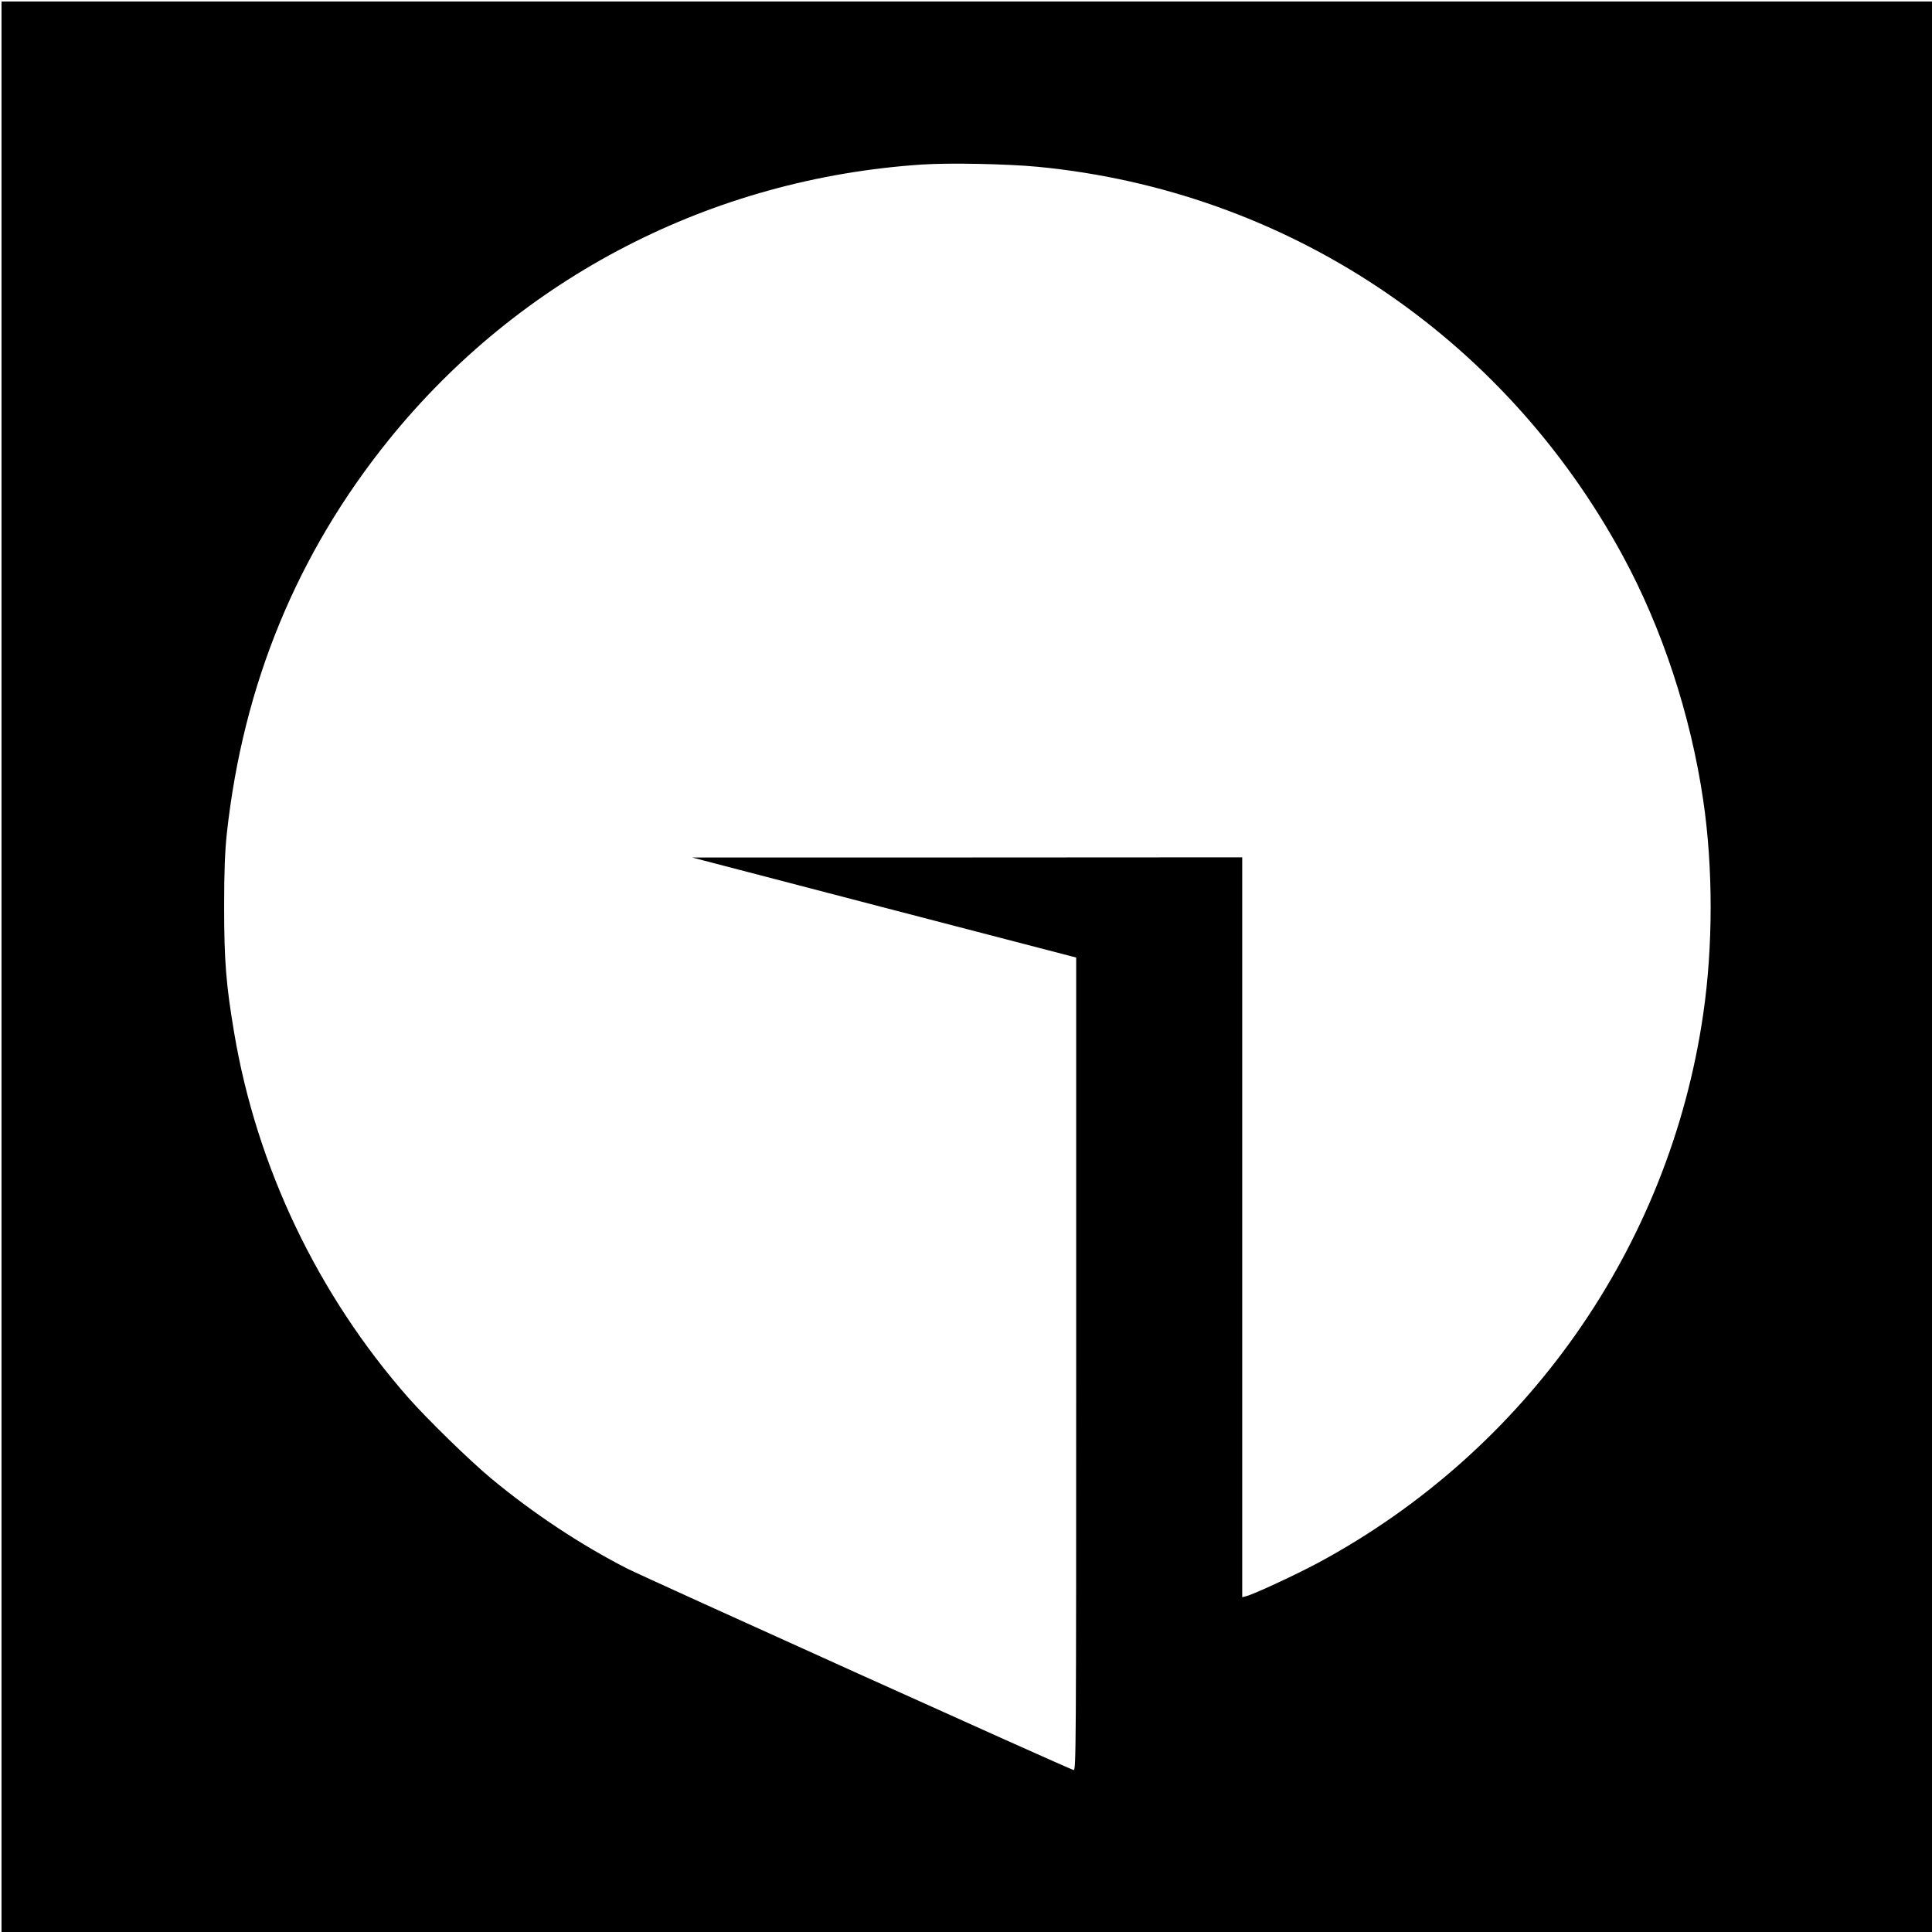 <?xml version="1.0" standalone="no"?>
<!DOCTYPE svg PUBLIC "-//W3C//DTD SVG 20010904//EN"
 "http://www.w3.org/TR/2001/REC-SVG-20010904/DTD/svg10.dtd">
<svg version="1.0" xmlns="http://www.w3.org/2000/svg"
 width="1280pt" height="1280pt" viewBox="0 0 1280 1280"
 preserveAspectRatio="xMidYMid meet">
<g transform="translate(0,1280) scale(0.1,-0.1)"
fill="#000000" stroke="none">
<path d="M10 6395 l0 -6395 6395 0 6395 0 0 6395 0 6395 -6395 0 -6395 0 0
-6395z m6865 5300 c1643 -158 3081 -1114 3874 -2573 263 -483 452 -1058 535
-1622 66 -445 66 -971 0 -1420 -224 -1542 -1169 -2889 -2549 -3633 -143 -77
-429 -210 -478 -222 l-27 -7 0 2451 0 2451 -1822 -1 -1823 0 1273 -332 1272
-331 0 -2694 c0 -2561 -1 -2694 -17 -2689 -41 11 -2835 1273 -2954 1333 -305
155 -623 365 -904 598 -144 120 -421 390 -550 536 -601 684 -1005 1531 -1154
2420 -53 315 -66 472 -66 830 0 245 5 366 18 490 108 985 465 1852 1072 2605
871 1078 2140 1733 3535 1825 181 12 568 4 765 -15z"/>
</g>
</svg>
